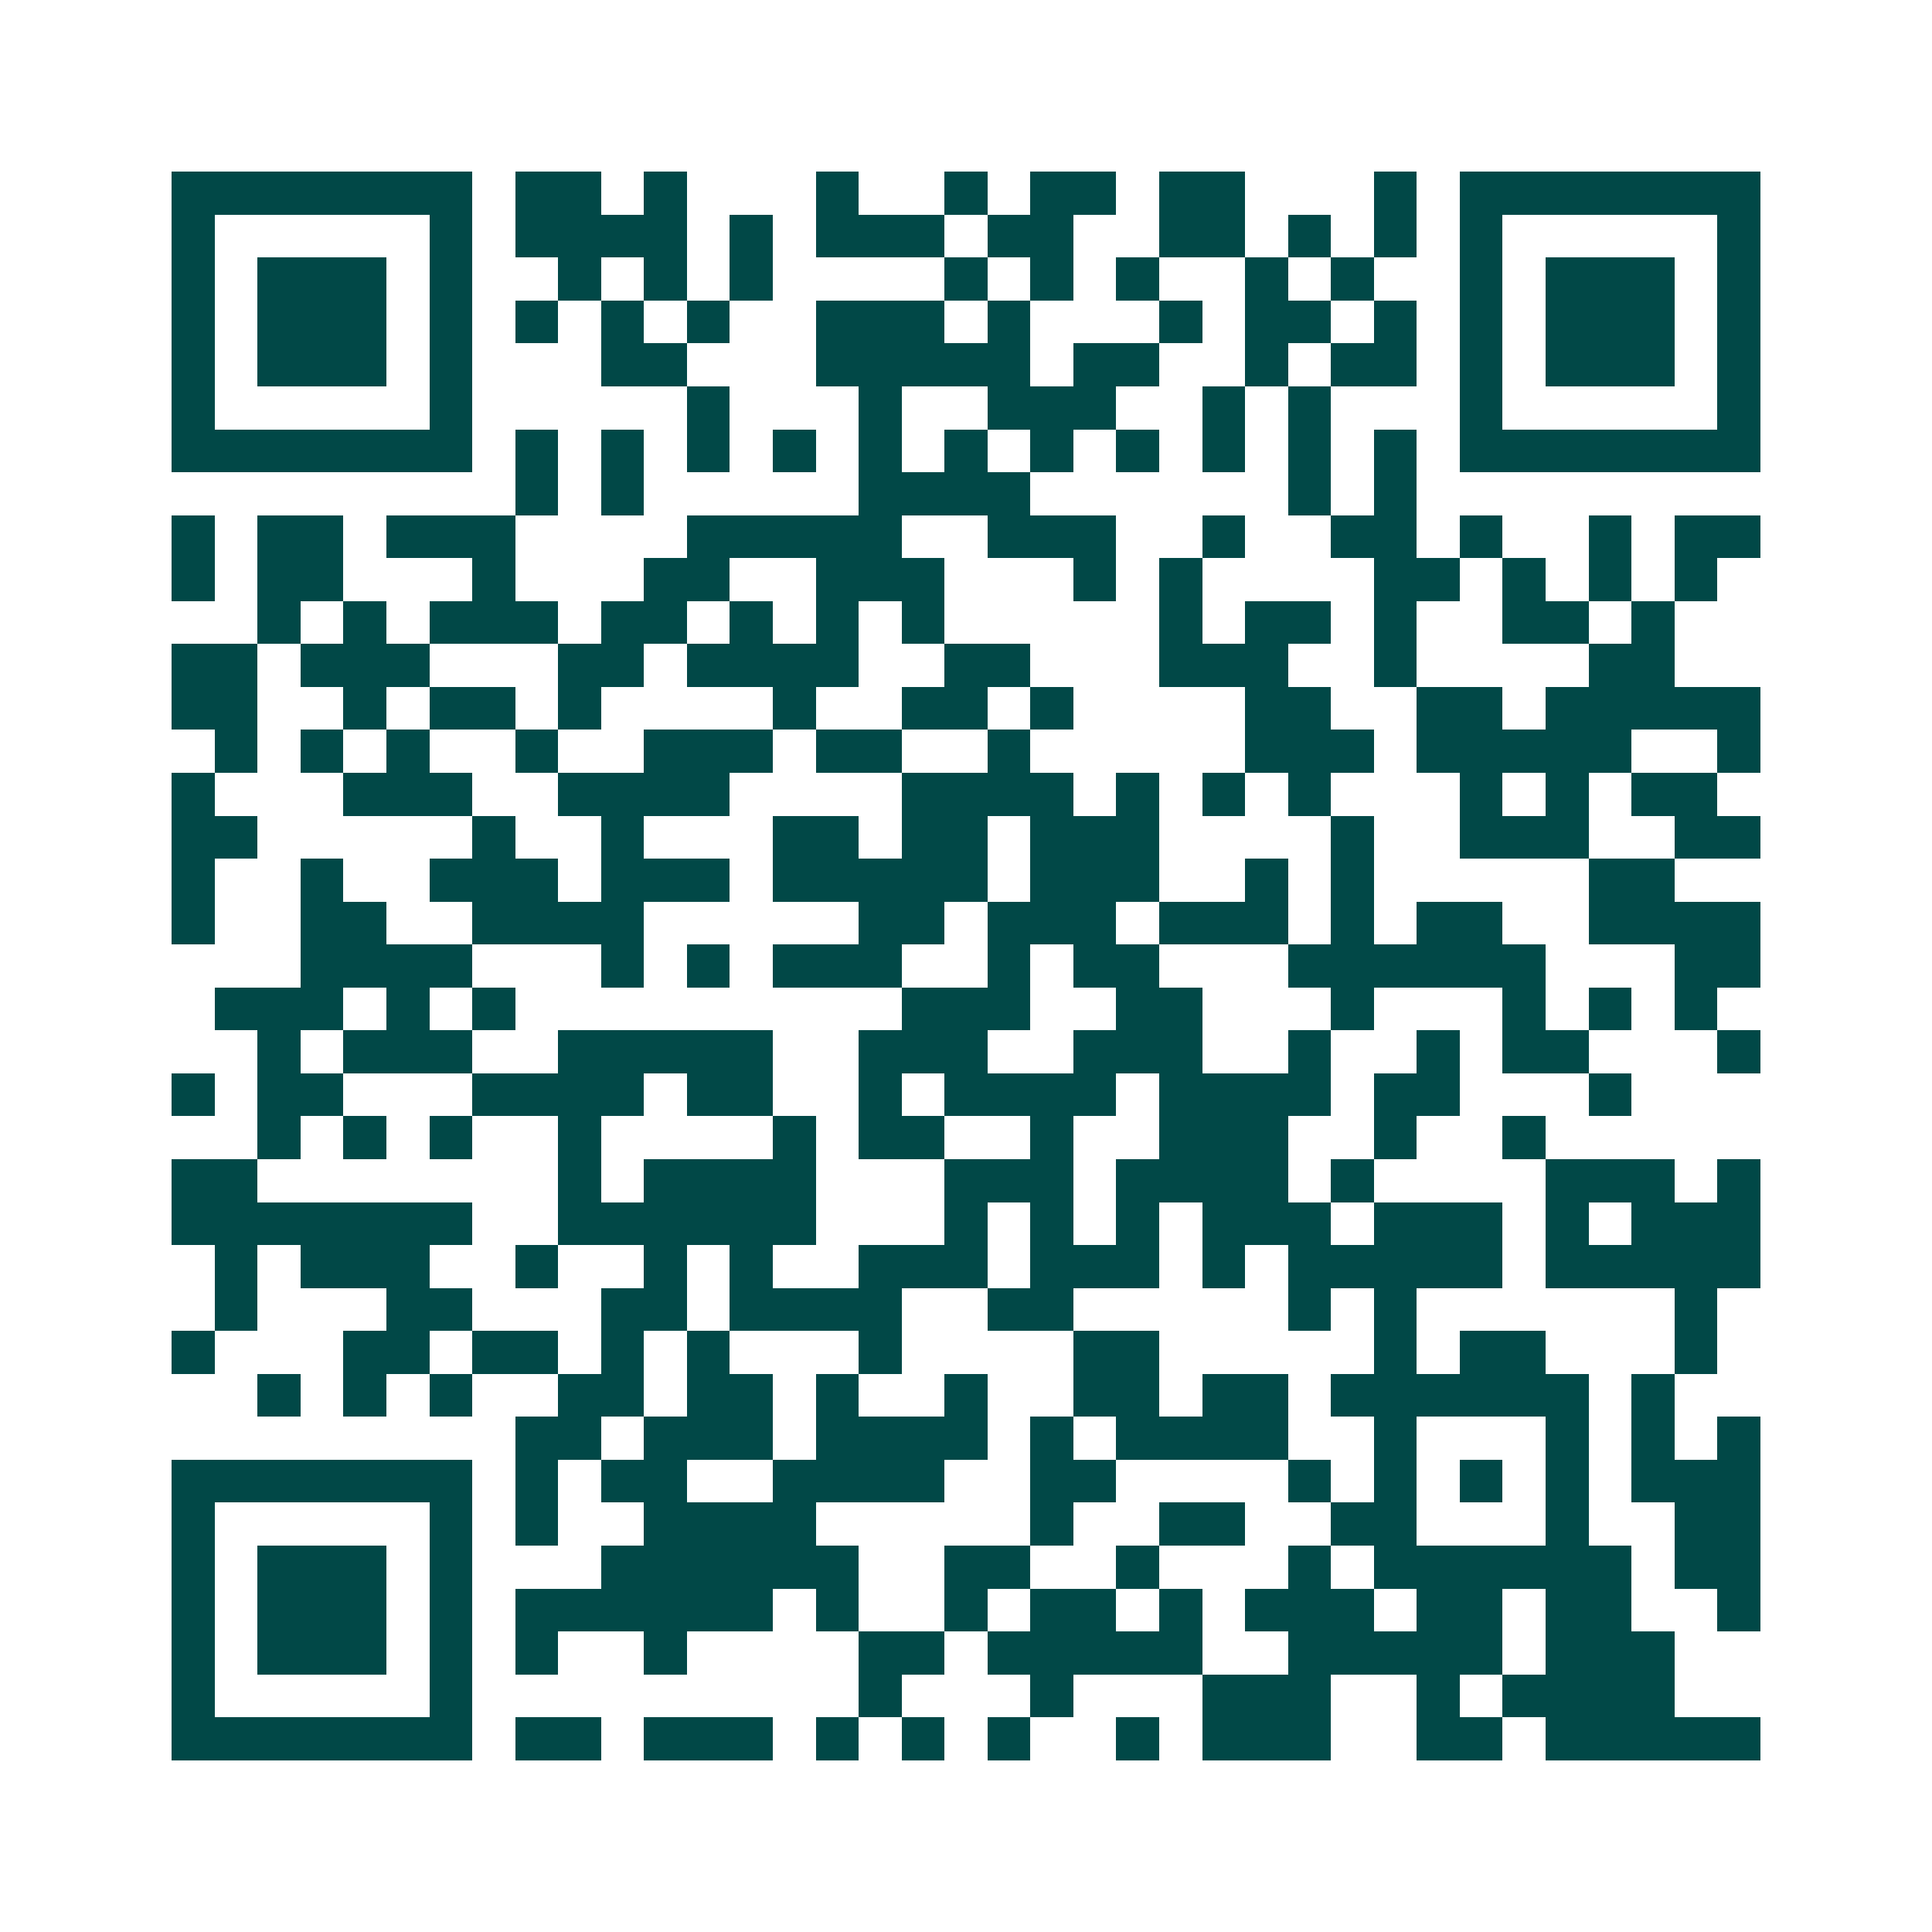 <svg xmlns="http://www.w3.org/2000/svg" width="200" height="200" viewBox="0 0 45 45" shape-rendering="crispEdges"><path fill="#ffffff" d="M0 0h45v45H0z"/><path stroke="#014847" d="M4 4.5h7m1 0h2m1 0h1m3 0h1m2 0h1m1 0h2m1 0h2m3 0h1m1 0h7M4 5.5h1m5 0h1m1 0h4m1 0h1m1 0h3m1 0h2m2 0h2m1 0h1m1 0h1m1 0h1m5 0h1M4 6.5h1m1 0h3m1 0h1m2 0h1m1 0h1m1 0h1m4 0h1m1 0h1m1 0h1m2 0h1m1 0h1m2 0h1m1 0h3m1 0h1M4 7.5h1m1 0h3m1 0h1m1 0h1m1 0h1m1 0h1m2 0h3m1 0h1m3 0h1m1 0h2m1 0h1m1 0h1m1 0h3m1 0h1M4 8.5h1m1 0h3m1 0h1m3 0h2m3 0h5m1 0h2m2 0h1m1 0h2m1 0h1m1 0h3m1 0h1M4 9.5h1m5 0h1m5 0h1m3 0h1m2 0h3m2 0h1m1 0h1m3 0h1m5 0h1M4 10.5h7m1 0h1m1 0h1m1 0h1m1 0h1m1 0h1m1 0h1m1 0h1m1 0h1m1 0h1m1 0h1m1 0h1m1 0h7M12 11.5h1m1 0h1m5 0h4m6 0h1m1 0h1M4 12.5h1m1 0h2m1 0h3m4 0h5m2 0h3m2 0h1m2 0h2m1 0h1m2 0h1m1 0h2M4 13.5h1m1 0h2m3 0h1m3 0h2m2 0h3m3 0h1m1 0h1m4 0h2m1 0h1m1 0h1m1 0h1M6 14.5h1m1 0h1m1 0h3m1 0h2m1 0h1m1 0h1m1 0h1m5 0h1m1 0h2m1 0h1m2 0h2m1 0h1M4 15.5h2m1 0h3m3 0h2m1 0h4m2 0h2m3 0h3m2 0h1m4 0h2M4 16.5h2m2 0h1m1 0h2m1 0h1m4 0h1m2 0h2m1 0h1m4 0h2m2 0h2m1 0h5M5 17.5h1m1 0h1m1 0h1m2 0h1m2 0h3m1 0h2m2 0h1m5 0h3m1 0h5m2 0h1M4 18.5h1m3 0h3m2 0h4m4 0h4m1 0h1m1 0h1m1 0h1m3 0h1m1 0h1m1 0h2M4 19.5h2m5 0h1m2 0h1m3 0h2m1 0h2m1 0h3m4 0h1m2 0h3m2 0h2M4 20.5h1m2 0h1m2 0h3m1 0h3m1 0h5m1 0h3m2 0h1m1 0h1m5 0h2M4 21.5h1m2 0h2m2 0h4m5 0h2m1 0h3m1 0h3m1 0h1m1 0h2m2 0h4M7 22.5h4m3 0h1m1 0h1m1 0h3m2 0h1m1 0h2m3 0h6m3 0h2M5 23.5h3m1 0h1m1 0h1m9 0h3m2 0h2m3 0h1m3 0h1m1 0h1m1 0h1M6 24.5h1m1 0h3m2 0h5m2 0h3m2 0h3m2 0h1m2 0h1m1 0h2m3 0h1M4 25.5h1m1 0h2m3 0h4m1 0h2m2 0h1m1 0h4m1 0h4m1 0h2m3 0h1M6 26.5h1m1 0h1m1 0h1m2 0h1m4 0h1m1 0h2m2 0h1m2 0h3m2 0h1m2 0h1M4 27.5h2m7 0h1m1 0h4m3 0h3m1 0h4m1 0h1m4 0h3m1 0h1M4 28.5h7m2 0h6m3 0h1m1 0h1m1 0h1m1 0h3m1 0h3m1 0h1m1 0h3M5 29.5h1m1 0h3m2 0h1m2 0h1m1 0h1m2 0h3m1 0h3m1 0h1m1 0h5m1 0h5M5 30.5h1m3 0h2m3 0h2m1 0h4m2 0h2m5 0h1m1 0h1m6 0h1M4 31.5h1m3 0h2m1 0h2m1 0h1m1 0h1m3 0h1m4 0h2m5 0h1m1 0h2m3 0h1M6 32.5h1m1 0h1m1 0h1m2 0h2m1 0h2m1 0h1m2 0h1m2 0h2m1 0h2m1 0h6m1 0h1M12 33.5h2m1 0h3m1 0h4m1 0h1m1 0h4m2 0h1m3 0h1m1 0h1m1 0h1M4 34.5h7m1 0h1m1 0h2m2 0h4m2 0h2m4 0h1m1 0h1m1 0h1m1 0h1m1 0h3M4 35.5h1m5 0h1m1 0h1m2 0h4m5 0h1m2 0h2m2 0h2m3 0h1m2 0h2M4 36.5h1m1 0h3m1 0h1m3 0h6m2 0h2m2 0h1m3 0h1m1 0h6m1 0h2M4 37.5h1m1 0h3m1 0h1m1 0h6m1 0h1m2 0h1m1 0h2m1 0h1m1 0h3m1 0h2m1 0h2m2 0h1M4 38.5h1m1 0h3m1 0h1m1 0h1m2 0h1m4 0h2m1 0h5m2 0h5m1 0h3M4 39.5h1m5 0h1m9 0h1m3 0h1m3 0h3m2 0h1m1 0h4M4 40.5h7m1 0h2m1 0h3m1 0h1m1 0h1m1 0h1m2 0h1m1 0h3m2 0h2m1 0h5"/></svg>
